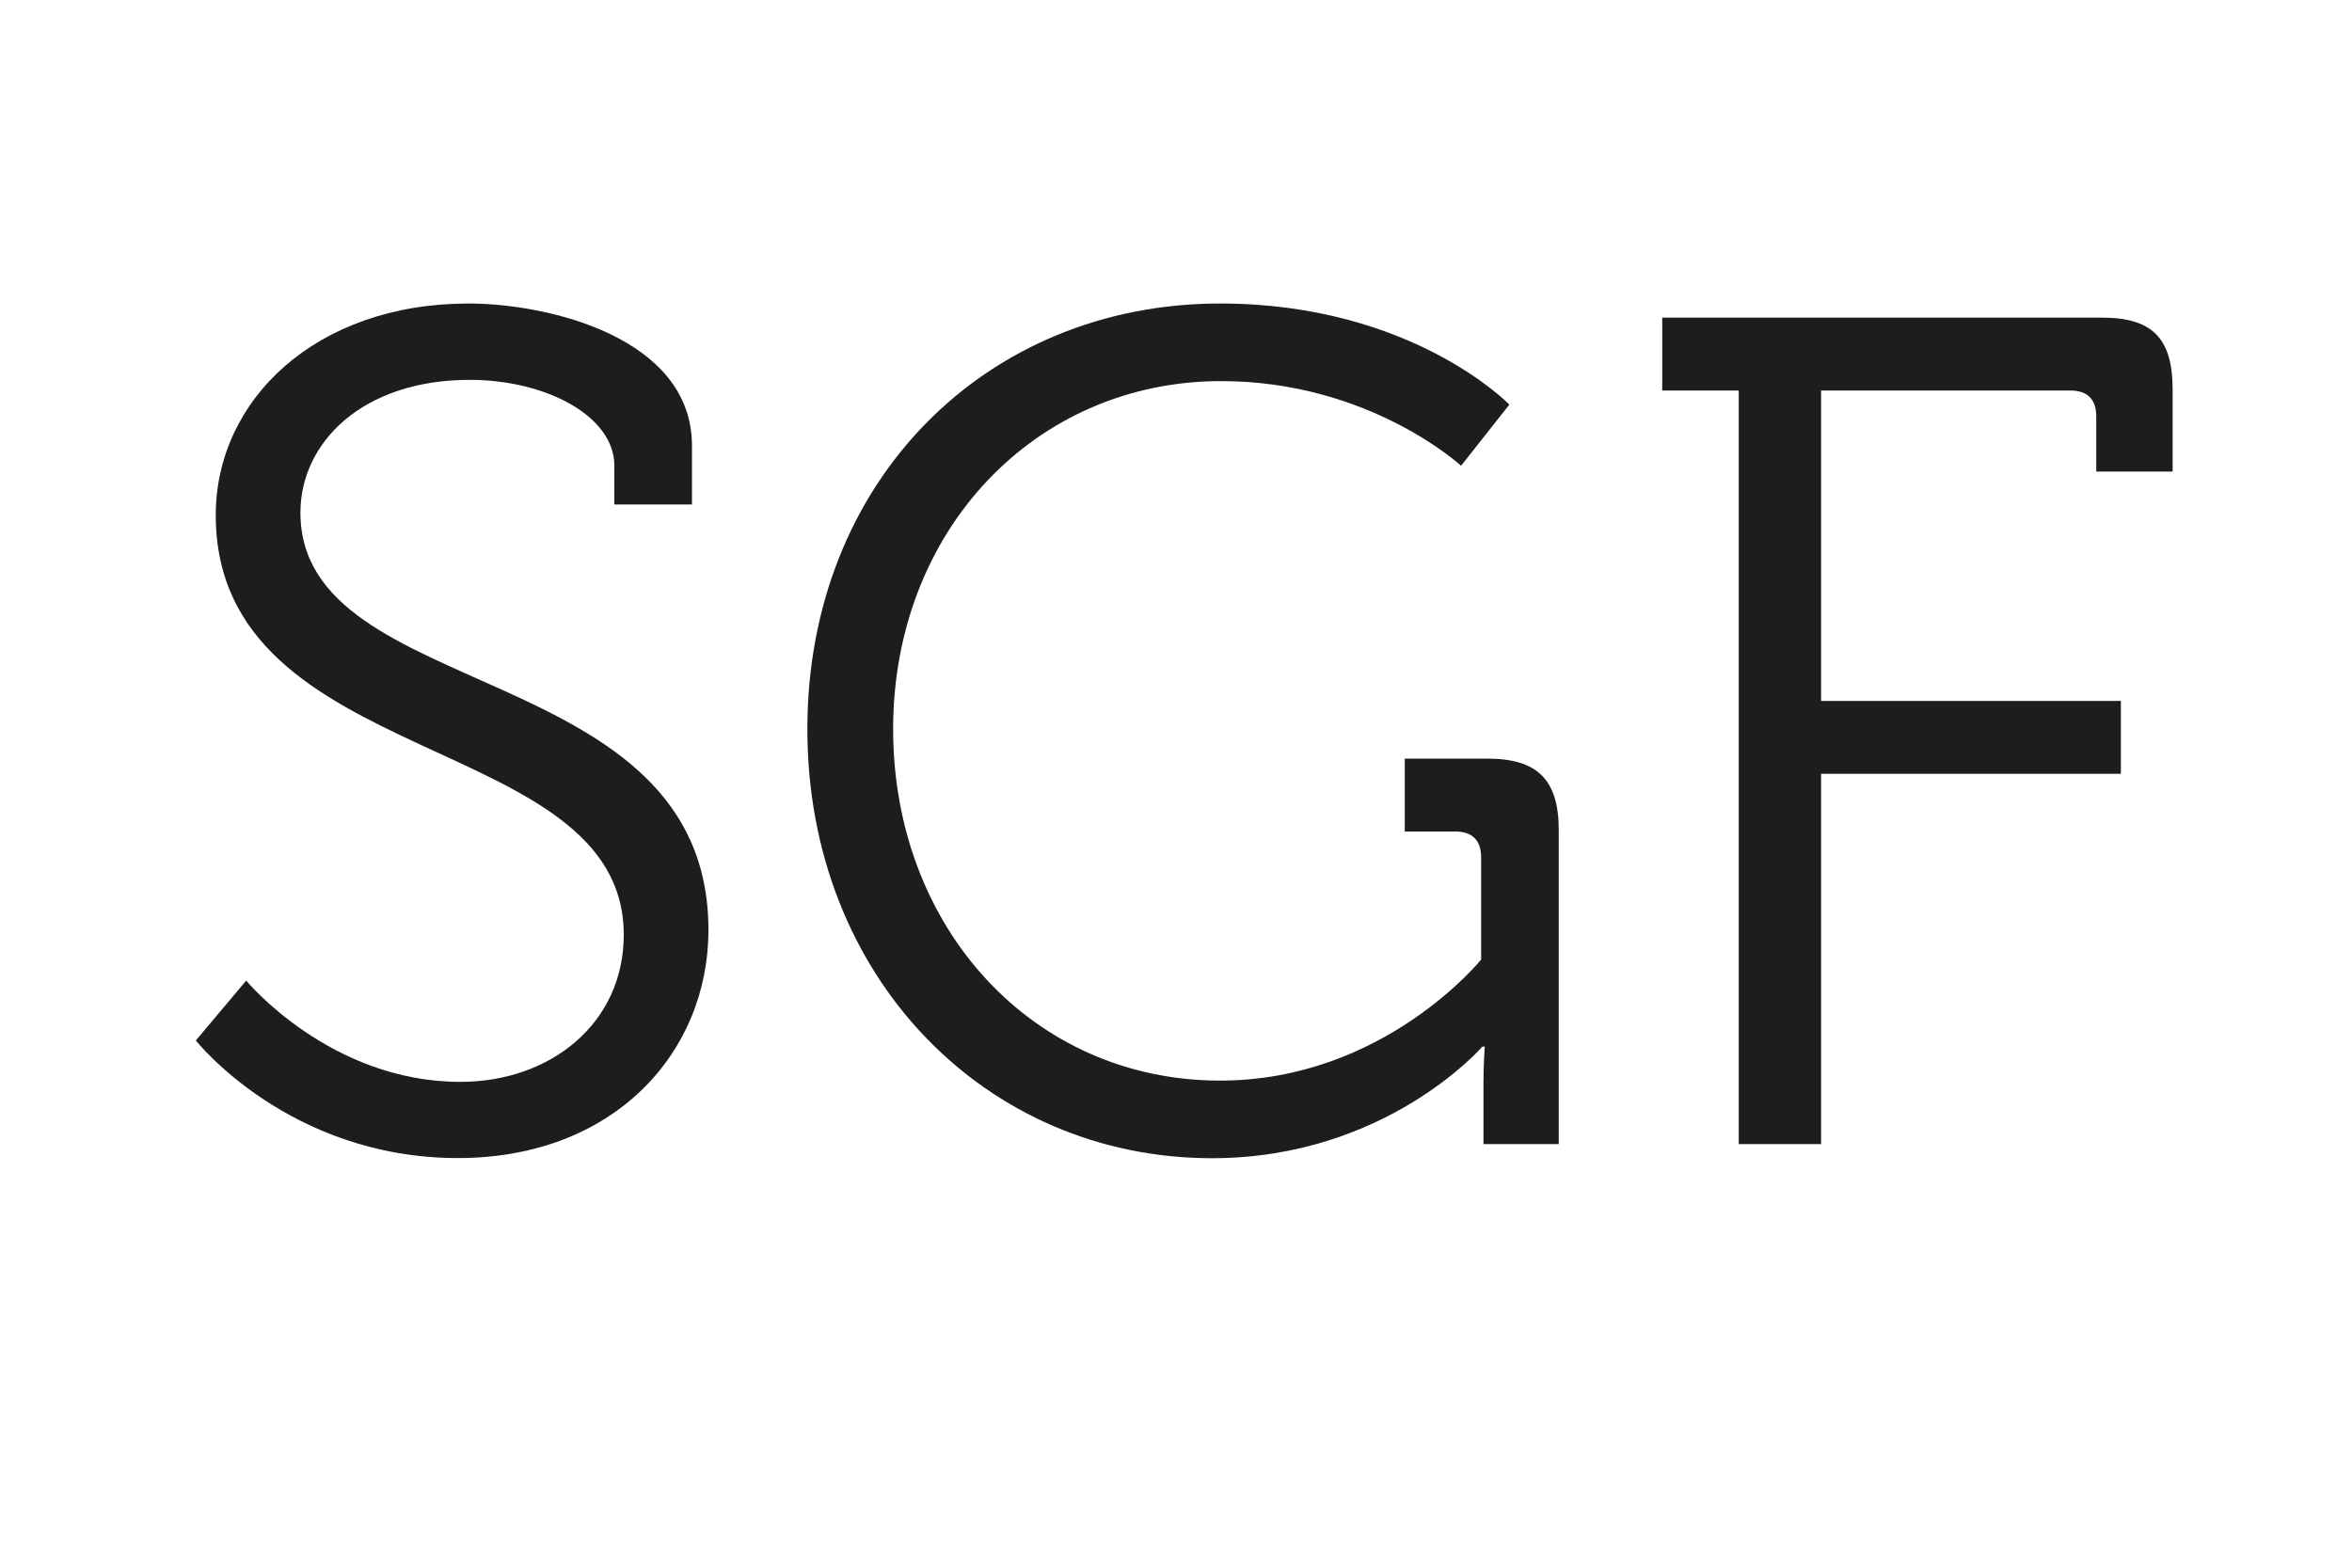 <?xml version="1.0" encoding="UTF-8"?><svg id="a" xmlns="http://www.w3.org/2000/svg" width="150" height="100" viewBox="0 0 150 100"><defs><style>.b{fill:#1d1d1b;}</style></defs><path class="b" d="M15.71,62.56s5.33,6.45,13.65,6.45c5.77,0,10.42-3.75,10.42-9.38,0-13.05-26.02-10.42-26.02-26.77,0-7.35,6.38-13.5,16.12-13.5,5.1,0,14.25,2.18,14.25,9.07v3.75h-4.95v-2.48c0-3.15-4.35-5.47-9.22-5.47-6.82,0-10.8,3.98-10.8,8.47,0,12.22,26.02,9.22,26.02,26.62,0,7.87-6.07,14.55-15.97,14.55-10.8,0-16.72-7.5-16.72-7.5l3.22-3.83Z"/><path class="b" d="M77.81,19.36c12.23,0,18.45,6.45,18.45,6.45l-3.08,3.9s-5.85-5.4-15.3-5.4c-11.85,0-20.92,9.52-20.92,22.2s8.92,22.42,20.85,22.42c10.43,0,16.65-7.72,16.65-7.72v-6.52c0-1.12-.6-1.65-1.65-1.65h-3.22v-4.65h5.25c3.22,0,4.57,1.35,4.57,4.57v20.02h-4.8v-3.97c0-1.12,.08-2.25,.08-2.25h-.15s-6.15,7.12-17.25,7.12c-14.4,0-25.8-11.55-25.8-27.37s11.4-27.15,26.32-27.15Z"/><path class="b" d="M110.89,24.91h-4.88v-4.65h28.05c3.23,0,4.5,1.35,4.5,4.57v5.25h-4.87v-3.52c0-1.12-.6-1.65-1.65-1.65h-15.9v19.8h19.12v4.65h-19.12v23.62h-5.25V24.91Z"/></svg>